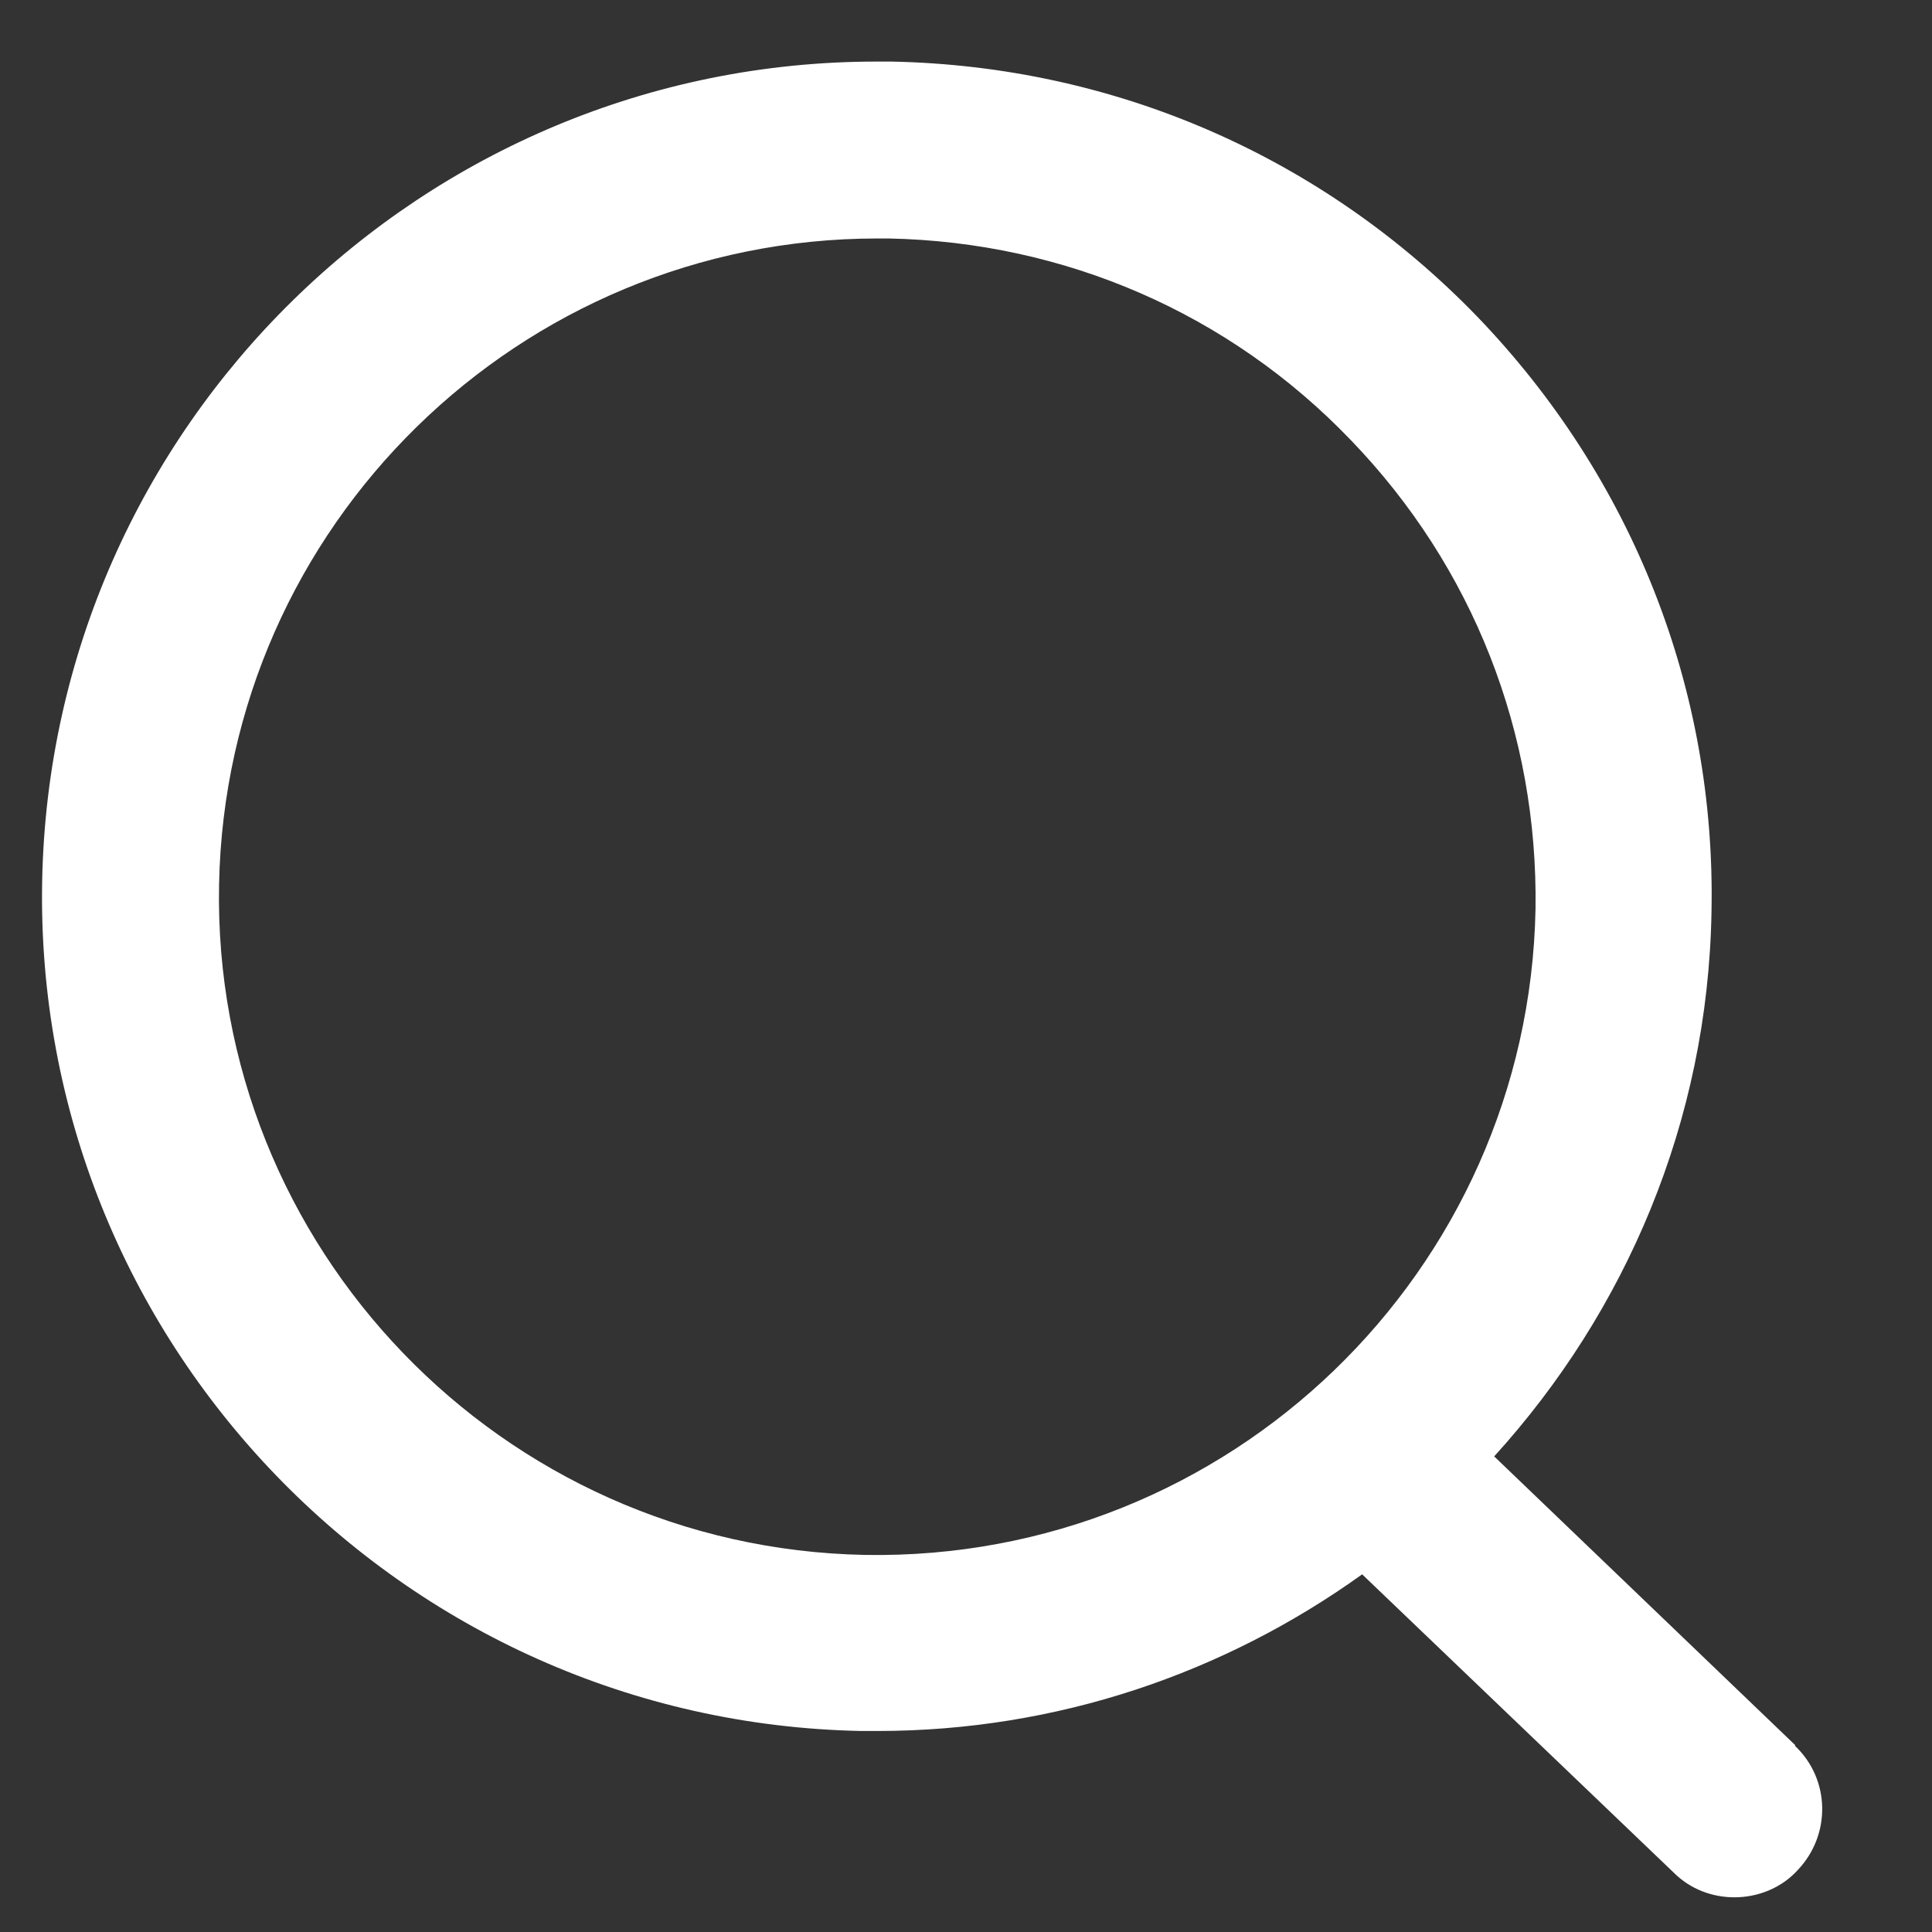 <svg width="23" height="23" viewBox="0 0 23 23" fill="none" xmlns="http://www.w3.org/2000/svg">
<rect x="0" y="0" width="23" height="23" fill="#333333" stroke="none"/>
<g clip-path="url(#clip0_56_139)">
<path d="M21.37 20.774L17.788 17.338C19.349 15.62 20.333 13.357 20.375 10.853C20.428 8.203 19.432 5.689 17.588 3.771C15.745 1.865 13.272 0.786 10.611 0.733H10.433C5.038 0.733 0.607 5.07 0.502 10.487C0.397 15.966 4.776 20.502 10.255 20.607H10.444C12.591 20.607 14.582 19.915 16.216 18.742L19.925 22.293C20.124 22.492 20.386 22.587 20.648 22.587C20.92 22.587 21.203 22.482 21.402 22.262C21.8 21.843 21.79 21.183 21.37 20.785V20.774ZM10.297 18.511C5.97 18.428 2.524 14.845 2.608 10.529C2.691 6.254 6.19 2.839 10.444 2.839H10.58C12.675 2.881 14.634 3.73 16.08 5.238C17.536 6.747 18.311 8.727 18.28 10.822C18.196 15.138 14.634 18.585 10.297 18.511Z" fill="white"/>
</g>
<defs>
<clipPath id="clip0_56_139">
<rect width="22" height="22" fill="white" transform="translate(0.5 0.733)"/>
</clipPath>
</defs>
</svg>
